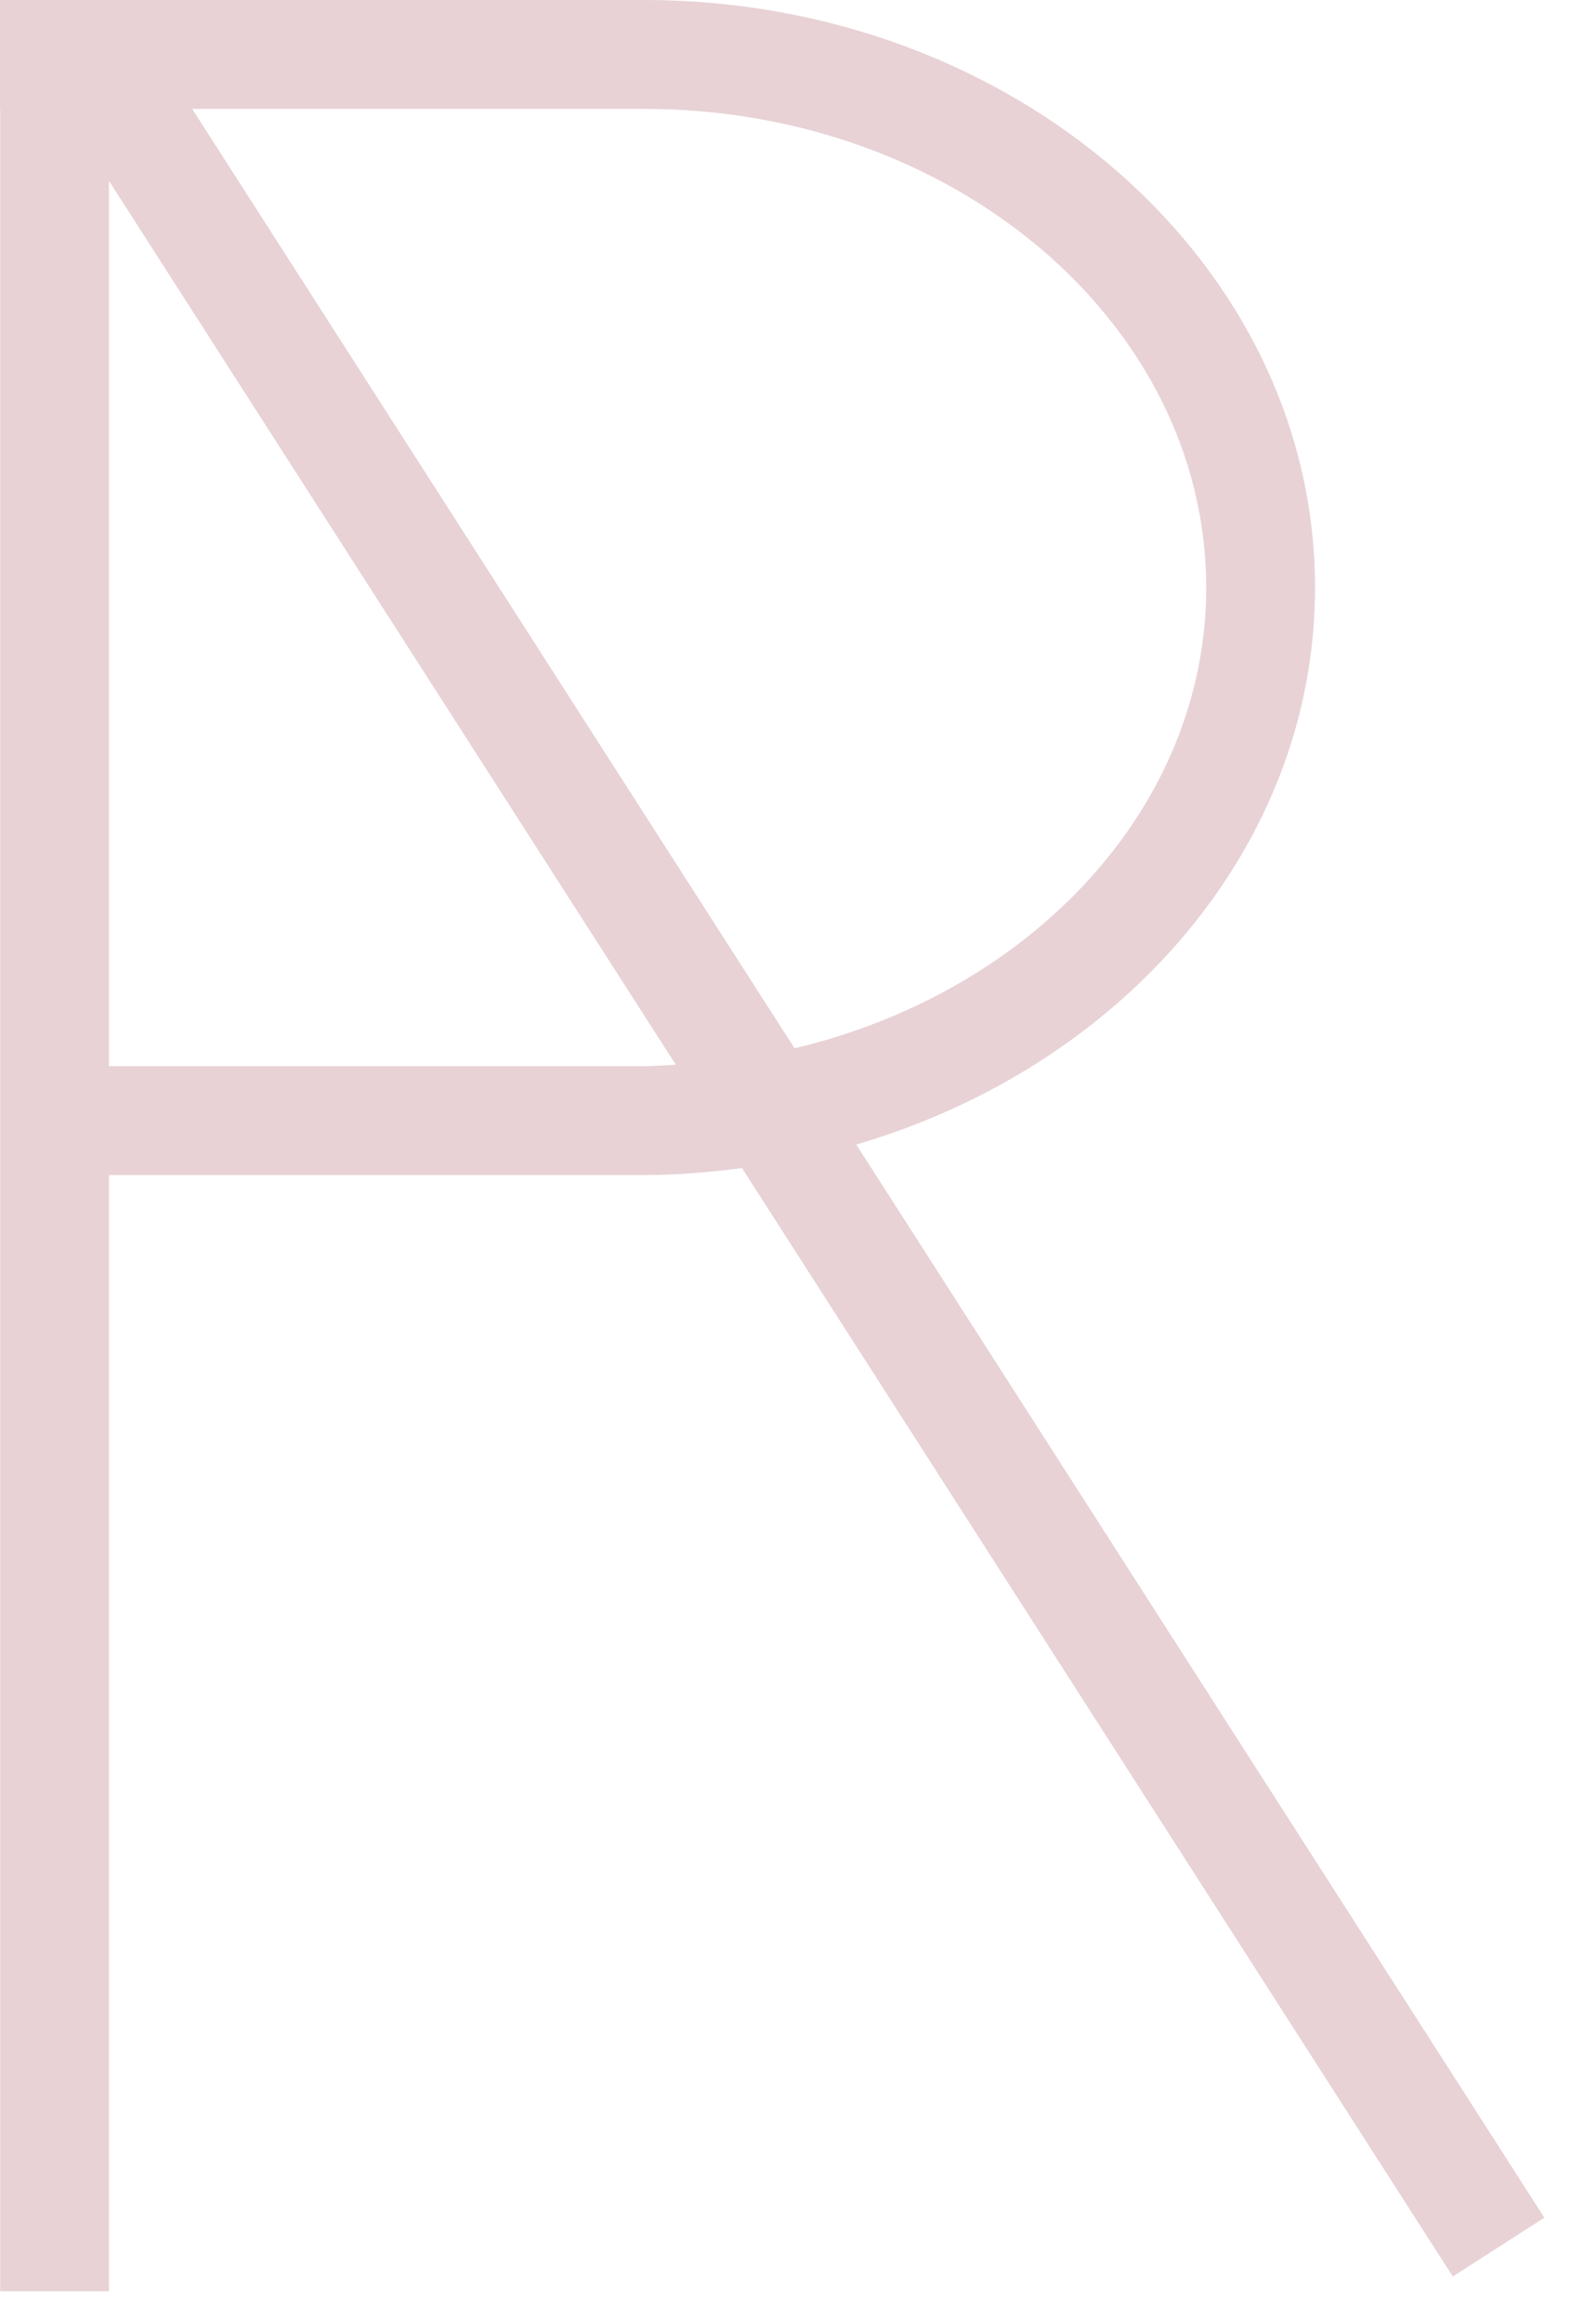 <?xml version="1.0" encoding="UTF-8" standalone="no"?>
<svg width="22px" height="32px" viewBox="0 0 22 32" version="1.1" xmlns="http://www.w3.org/2000/svg" xmlns:xlink="http://www.w3.org/1999/xlink">
    <!-- https://www.weareelmer.com/ -->
    <title>RANGO-STUDIO-ICONO negativo</title>
    <defs></defs>
    <g id="Page-1" stroke="none" stroke-width="1" fill="none" fill-rule="evenodd">
        <g id="RANGO-STUDIO-ICONO-negativo" fill-rule="nonzero" fill="#E8D2D6">
            <path d="M21.288,30.546 L11.803,15.765 C15.472,14.691 18.127,11.661 18.127,8.094 C18.127,3.631 13.978,0 8.88,0 L0,0 L0,1.5 L0.002,1.5 L0.002,31.56 L1.502,31.56 L1.502,16.185 L8.88,16.185 C9.339,16.185 9.787,16.146 10.228,16.089 L20.026,31.356 L21.288,30.546 Z M16.627,8.093 C16.627,11.116 14.219,13.665 10.952,14.439 L2.649,1.5 L8.88,1.5 C13.151,1.5 16.627,4.458 16.627,8.093 Z M8.88,14.685 L1.502,14.685 L1.502,2.491 L9.316,14.666 C9.171,14.673 9.027,14.685 8.88,14.685 Z" id="Shape"></path>
        </g>
    </g>
</svg>